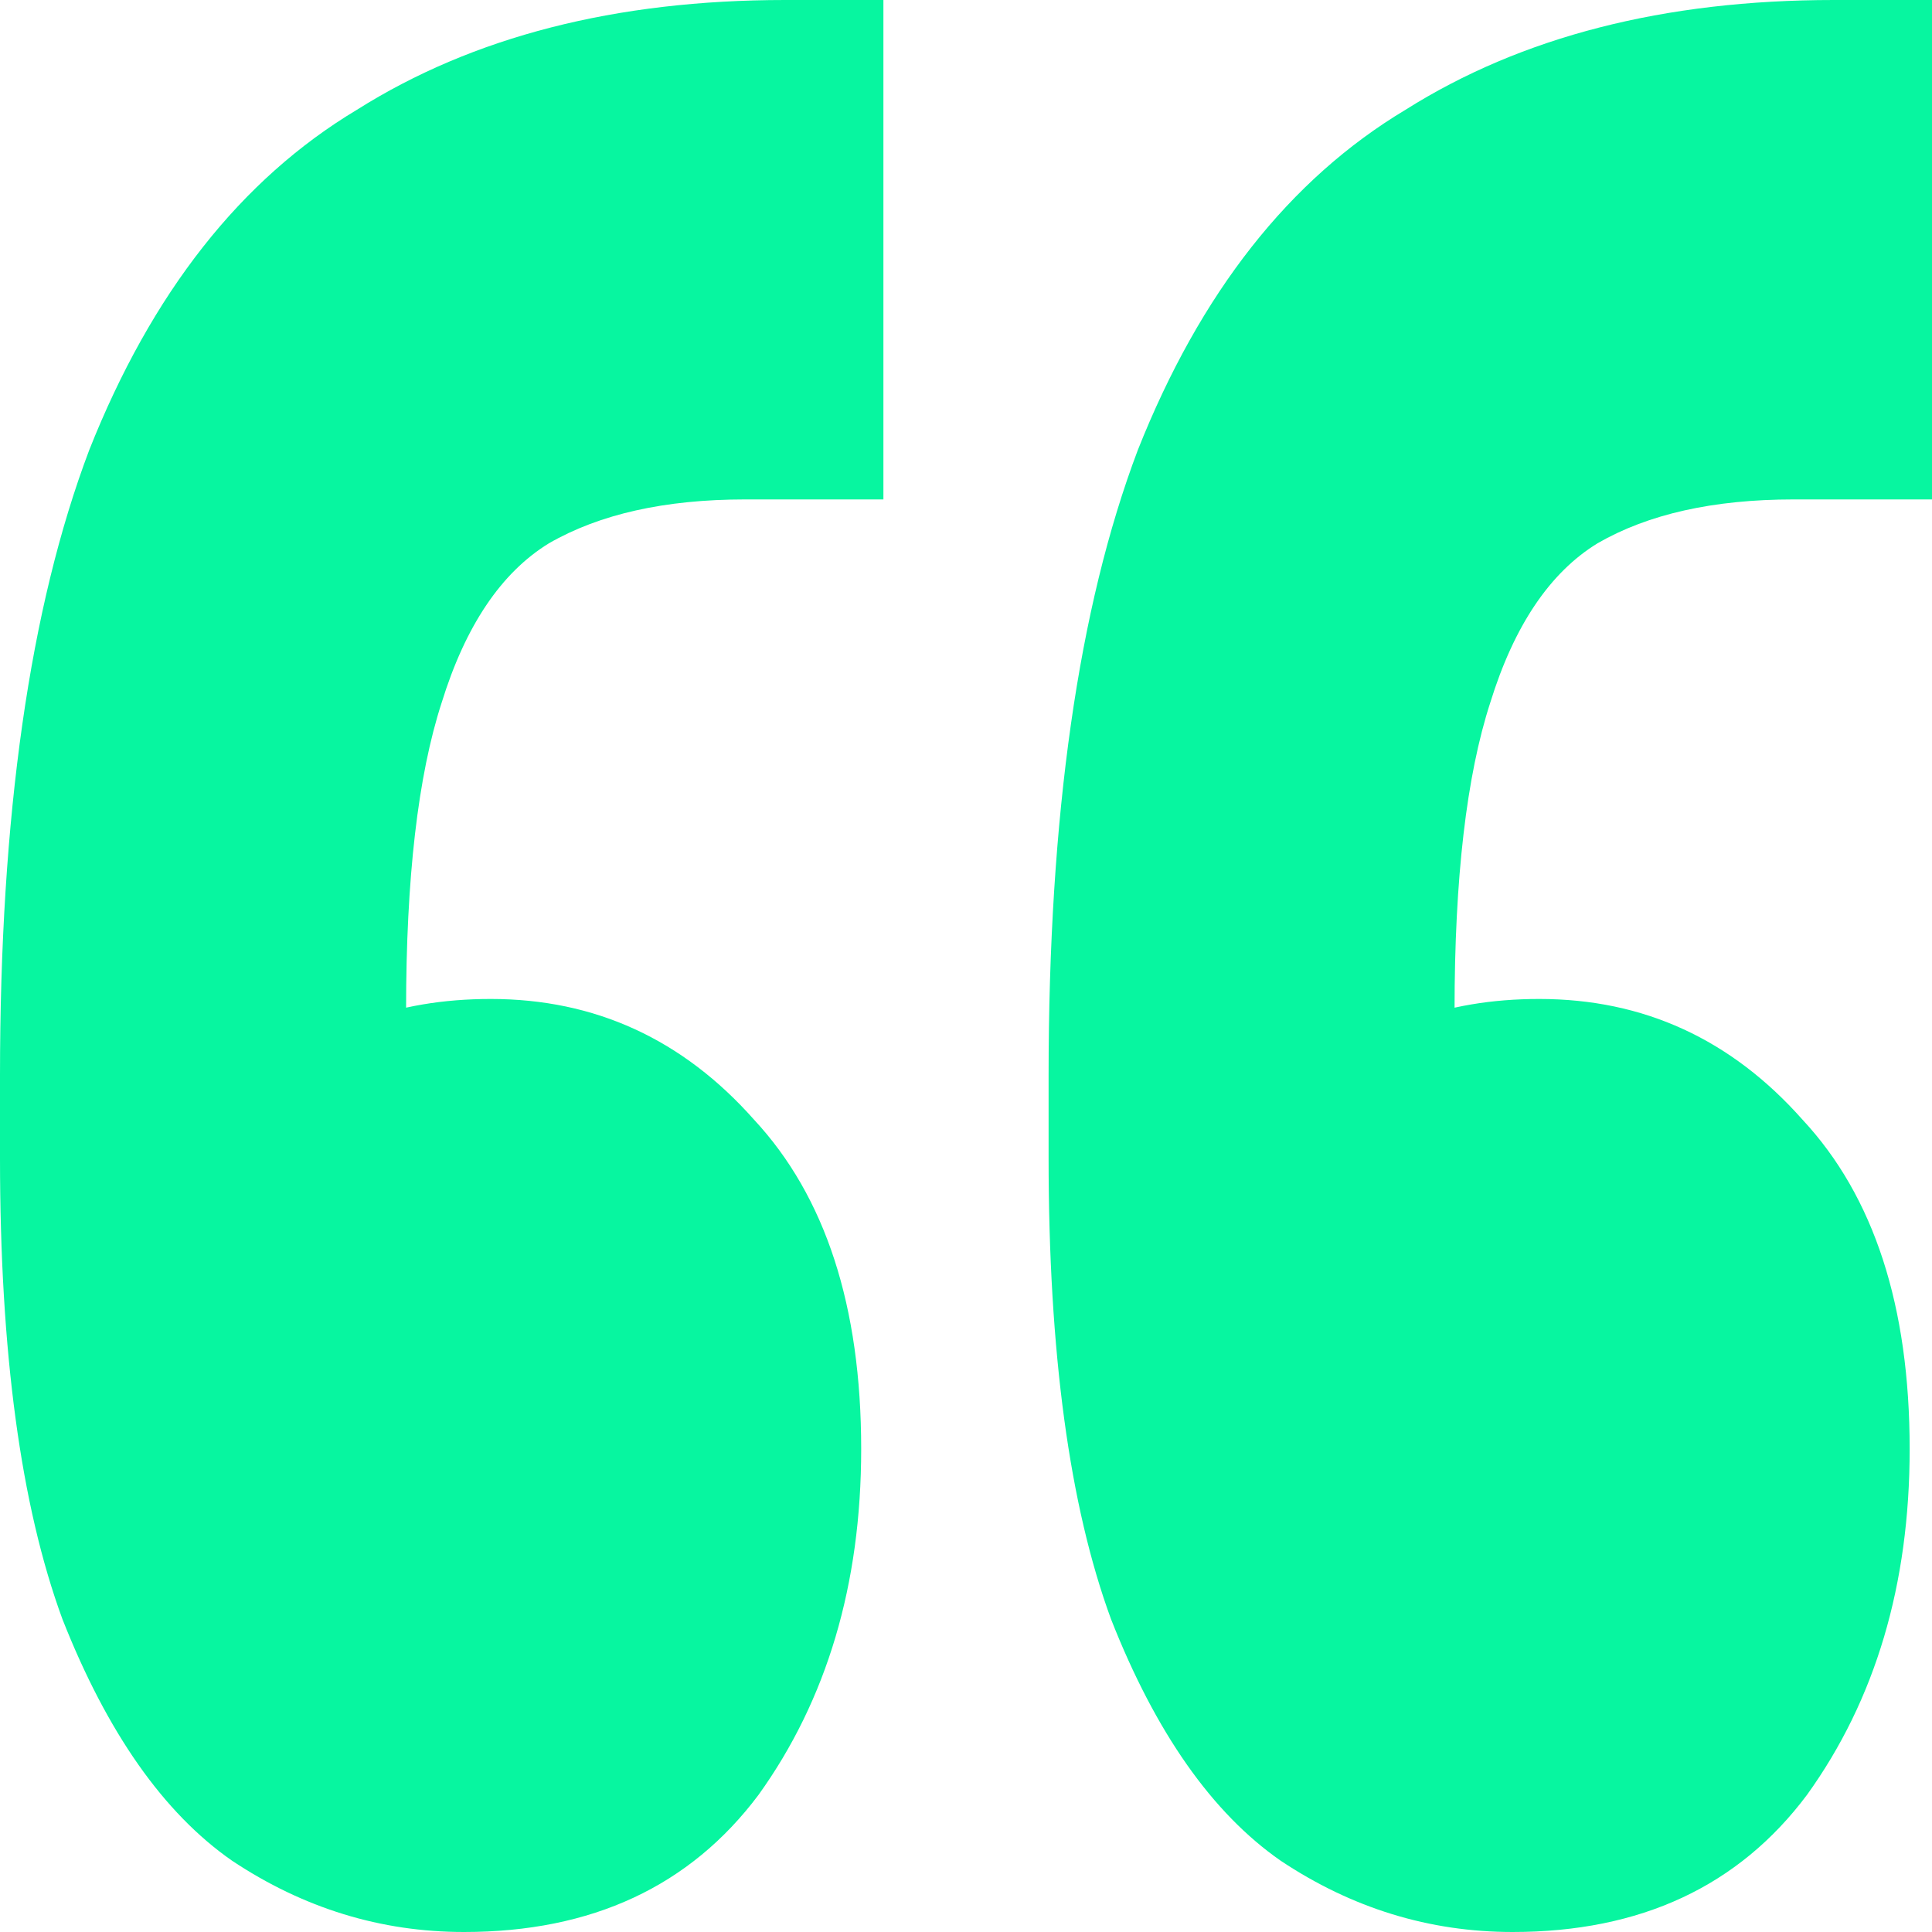 <svg width="16" height="16" viewBox="0 0 16 16" fill="none" xmlns="http://www.w3.org/2000/svg">
<path d="M16 0V4.136H14.854C14.189 4.136 13.647 4.258 13.229 4.5C12.835 4.742 12.539 5.182 12.342 5.818C12.145 6.424 12.046 7.273 12.046 8.364V11.682L10.938 8.864C11.11 8.682 11.356 8.545 11.677 8.455C11.997 8.333 12.354 8.273 12.748 8.273C13.611 8.273 14.337 8.606 14.928 9.273C15.52 9.909 15.815 10.818 15.815 12C15.815 13.121 15.532 14.076 14.965 14.864C14.399 15.621 13.586 16 12.527 16C11.837 16 11.196 15.803 10.605 15.409C10.039 15.015 9.57 14.348 9.201 13.409C8.856 12.47 8.684 11.197 8.684 9.591V8.909C8.684 6.758 8.93 5.03 9.423 3.727C9.94 2.424 10.679 1.485 11.64 0.909C12.601 0.303 13.783 0 15.187 0H16ZM7.316 0V4.136H6.171C5.506 4.136 4.964 4.258 4.545 4.5C4.151 4.742 3.855 5.182 3.658 5.818C3.461 6.424 3.363 7.273 3.363 8.364V11.682L2.254 8.864C2.426 8.682 2.673 8.545 2.993 8.455C3.313 8.333 3.671 8.273 4.065 8.273C4.927 8.273 5.654 8.606 6.245 9.273C6.836 9.909 7.132 10.818 7.132 12C7.132 13.121 6.848 14.076 6.282 14.864C5.715 15.621 4.902 16 3.843 16C3.153 16 2.513 15.803 1.921 15.409C1.355 15.015 0.887 14.348 0.517 13.409C0.172 12.47 0 11.197 0 9.591V8.909C0 6.758 0.246 5.03 0.739 3.727C1.256 2.424 1.995 1.485 2.956 0.909C3.917 0.303 5.099 0 6.503 0H7.316Z" fill="#07F6A0"/>
</svg>
